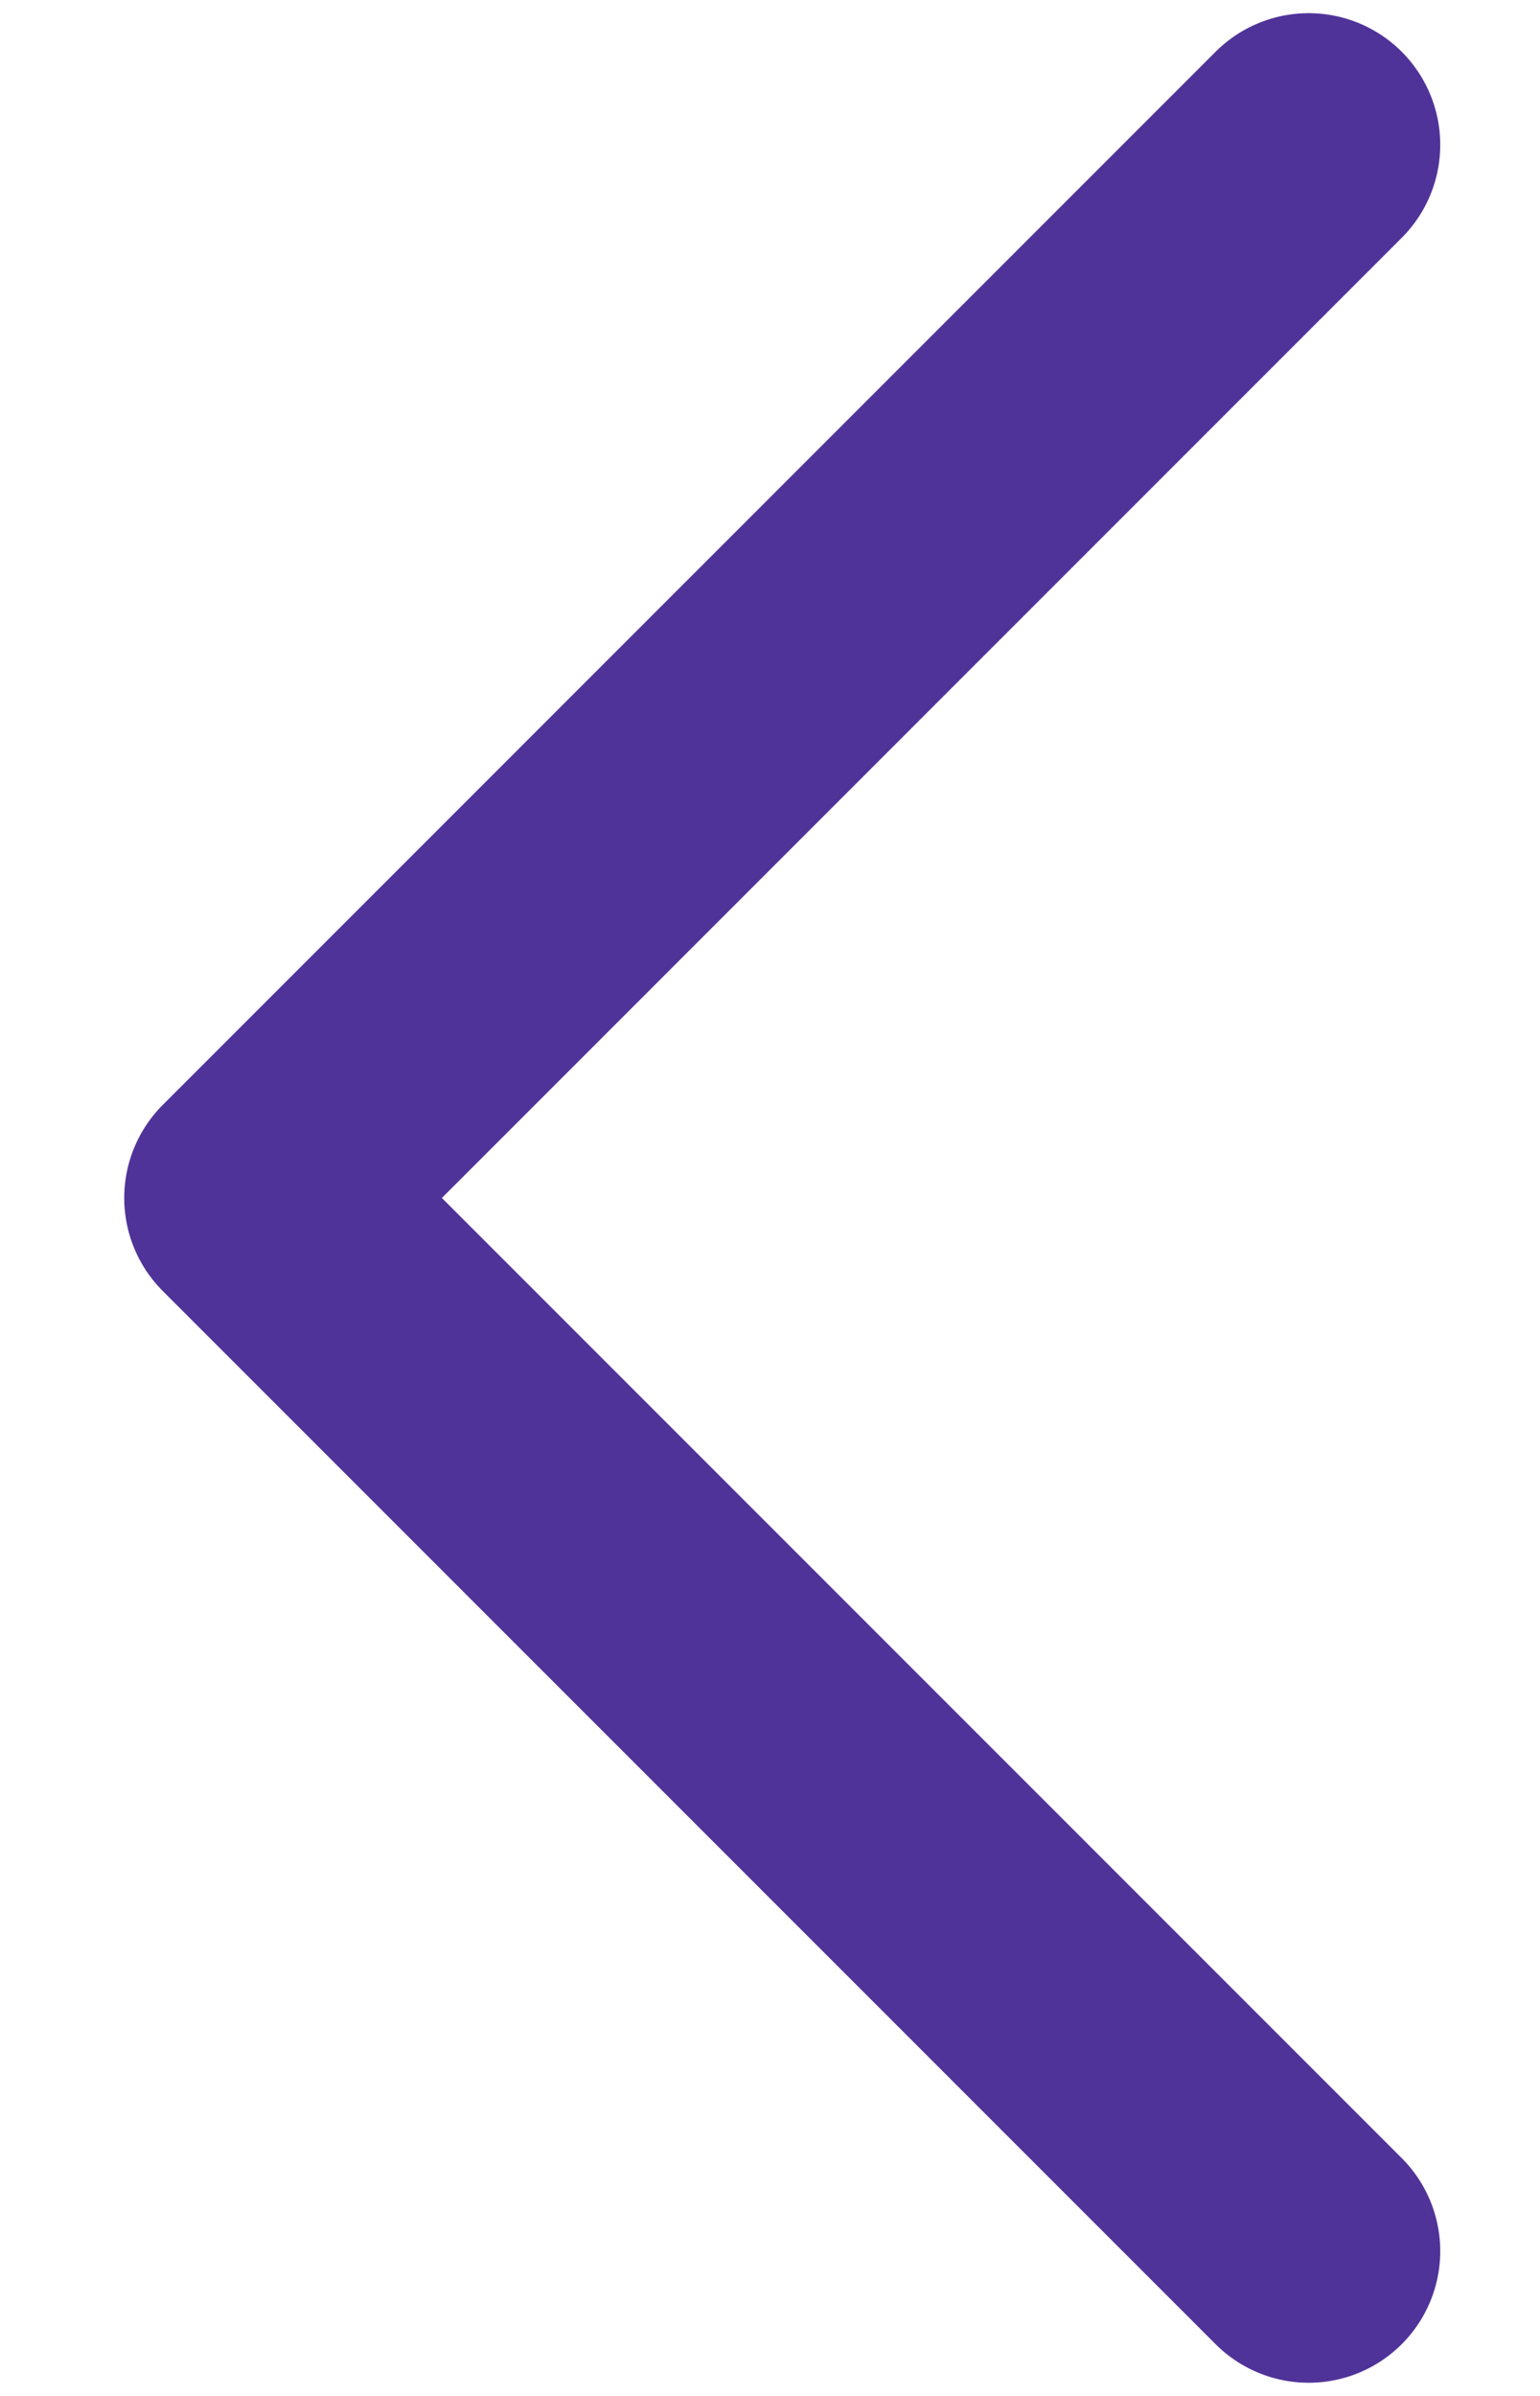 <svg width="9" height="14" viewBox="0 0 9 14" fill="none" xmlns="http://www.w3.org/2000/svg">
<path d="M7.648 13.154L1.495 7L7.648 0.846" stroke="#503399" stroke-width="1.538" stroke-linecap="round" stroke-linejoin="round"/>
</svg>
